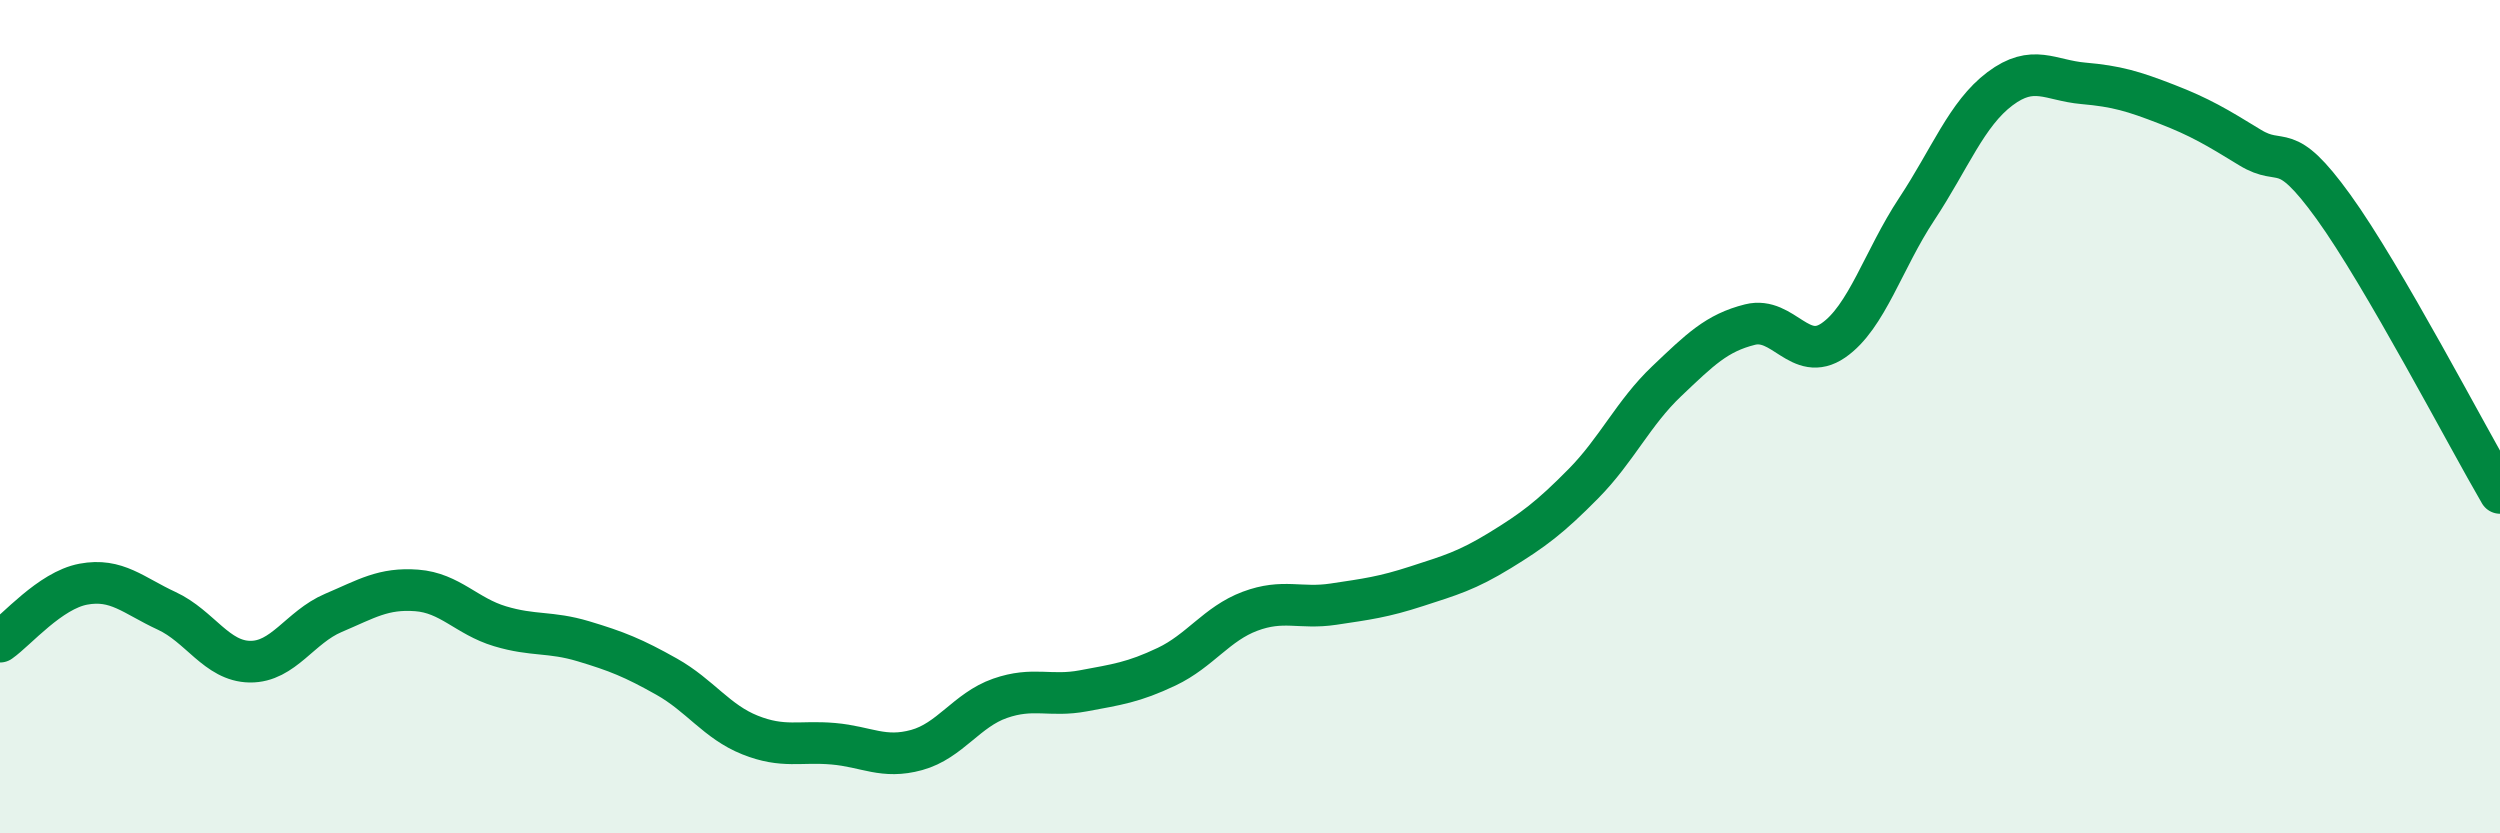 
    <svg width="60" height="20" viewBox="0 0 60 20" xmlns="http://www.w3.org/2000/svg">
      <path
        d="M 0,15.4 C 0.4,15.12 1.2,14.17 2,14.02 C 2.8,13.87 3.2,14.29 4,14.66 C 4.8,15.03 5.2,15.87 6,15.88 C 6.8,15.89 7.2,15.05 8,14.71 C 8.8,14.37 9.2,14.11 10,14.17 C 10.8,14.23 11.2,14.79 12,15.03 C 12.8,15.27 13.2,15.15 14,15.39 C 14.8,15.63 15.2,15.79 16,16.24 C 16.8,16.69 17.2,17.32 18,17.64 C 18.8,17.96 19.2,17.78 20,17.85 C 20.8,17.92 21.2,18.22 22,18 C 22.8,17.78 23.2,17.04 24,16.76 C 24.8,16.48 25.2,16.73 26,16.58 C 26.8,16.43 27.2,16.38 28,16 C 28.8,15.62 29.2,14.97 30,14.67 C 30.8,14.37 31.2,14.62 32,14.5 C 32.8,14.38 33.2,14.33 34,14.07 C 34.8,13.81 35.2,13.7 36,13.21 C 36.8,12.72 37.2,12.42 38,11.61 C 38.8,10.8 39.2,9.91 40,9.15 C 40.8,8.39 41.2,7.99 42,7.79 C 42.8,7.59 43.2,8.72 44,8.17 C 44.8,7.62 45.2,6.23 46,5.02 C 46.8,3.81 47.2,2.73 48,2.13 C 48.8,1.53 49.2,1.93 50,2 C 50.8,2.07 51.2,2.19 52,2.5 C 52.8,2.81 53.2,3.05 54,3.54 C 54.8,4.03 54.8,3.3 56,4.96 C 57.2,6.62 59.2,10.46 60,11.83L60 20L0 20Z"
        fill="#008740"
        opacity="0.1"
        stroke-linecap="round"
        stroke-linejoin="round"
      />
      <path
        d="M 0,15.4 C 0.4,15.12 1.2,14.17 2,14.02 C 2.8,13.87 3.2,14.29 4,14.66 C 4.8,15.03 5.2,15.87 6,15.88 C 6.8,15.89 7.2,15.05 8,14.71 C 8.8,14.37 9.2,14.11 10,14.17 C 10.8,14.23 11.2,14.79 12,15.03 C 12.8,15.27 13.2,15.15 14,15.39 C 14.8,15.63 15.2,15.79 16,16.24 C 16.8,16.69 17.2,17.32 18,17.64 C 18.8,17.96 19.2,17.78 20,17.85 C 20.8,17.92 21.2,18.22 22,18 C 22.8,17.78 23.2,17.04 24,16.76 C 24.8,16.48 25.2,16.73 26,16.58 C 26.8,16.43 27.2,16.38 28,16 C 28.8,15.62 29.2,14.97 30,14.67 C 30.8,14.37 31.2,14.62 32,14.5 C 32.8,14.38 33.2,14.33 34,14.07 C 34.8,13.81 35.2,13.7 36,13.21 C 36.8,12.72 37.2,12.42 38,11.61 C 38.8,10.8 39.2,9.91 40,9.15 C 40.8,8.39 41.2,7.99 42,7.79 C 42.8,7.59 43.2,8.72 44,8.17 C 44.8,7.62 45.2,6.23 46,5.02 C 46.8,3.81 47.2,2.73 48,2.13 C 48.8,1.53 49.2,1.93 50,2 C 50.8,2.07 51.2,2.19 52,2.5 C 52.8,2.81 53.2,3.05 54,3.54 C 54.8,4.03 54.8,3.3 56,4.96 C 57.2,6.62 59.2,10.46 60,11.83"
        stroke="#008740"
        stroke-width="1"
        fill="none"
        stroke-linecap="round"
        stroke-linejoin="round"
      />
    </svg>
  